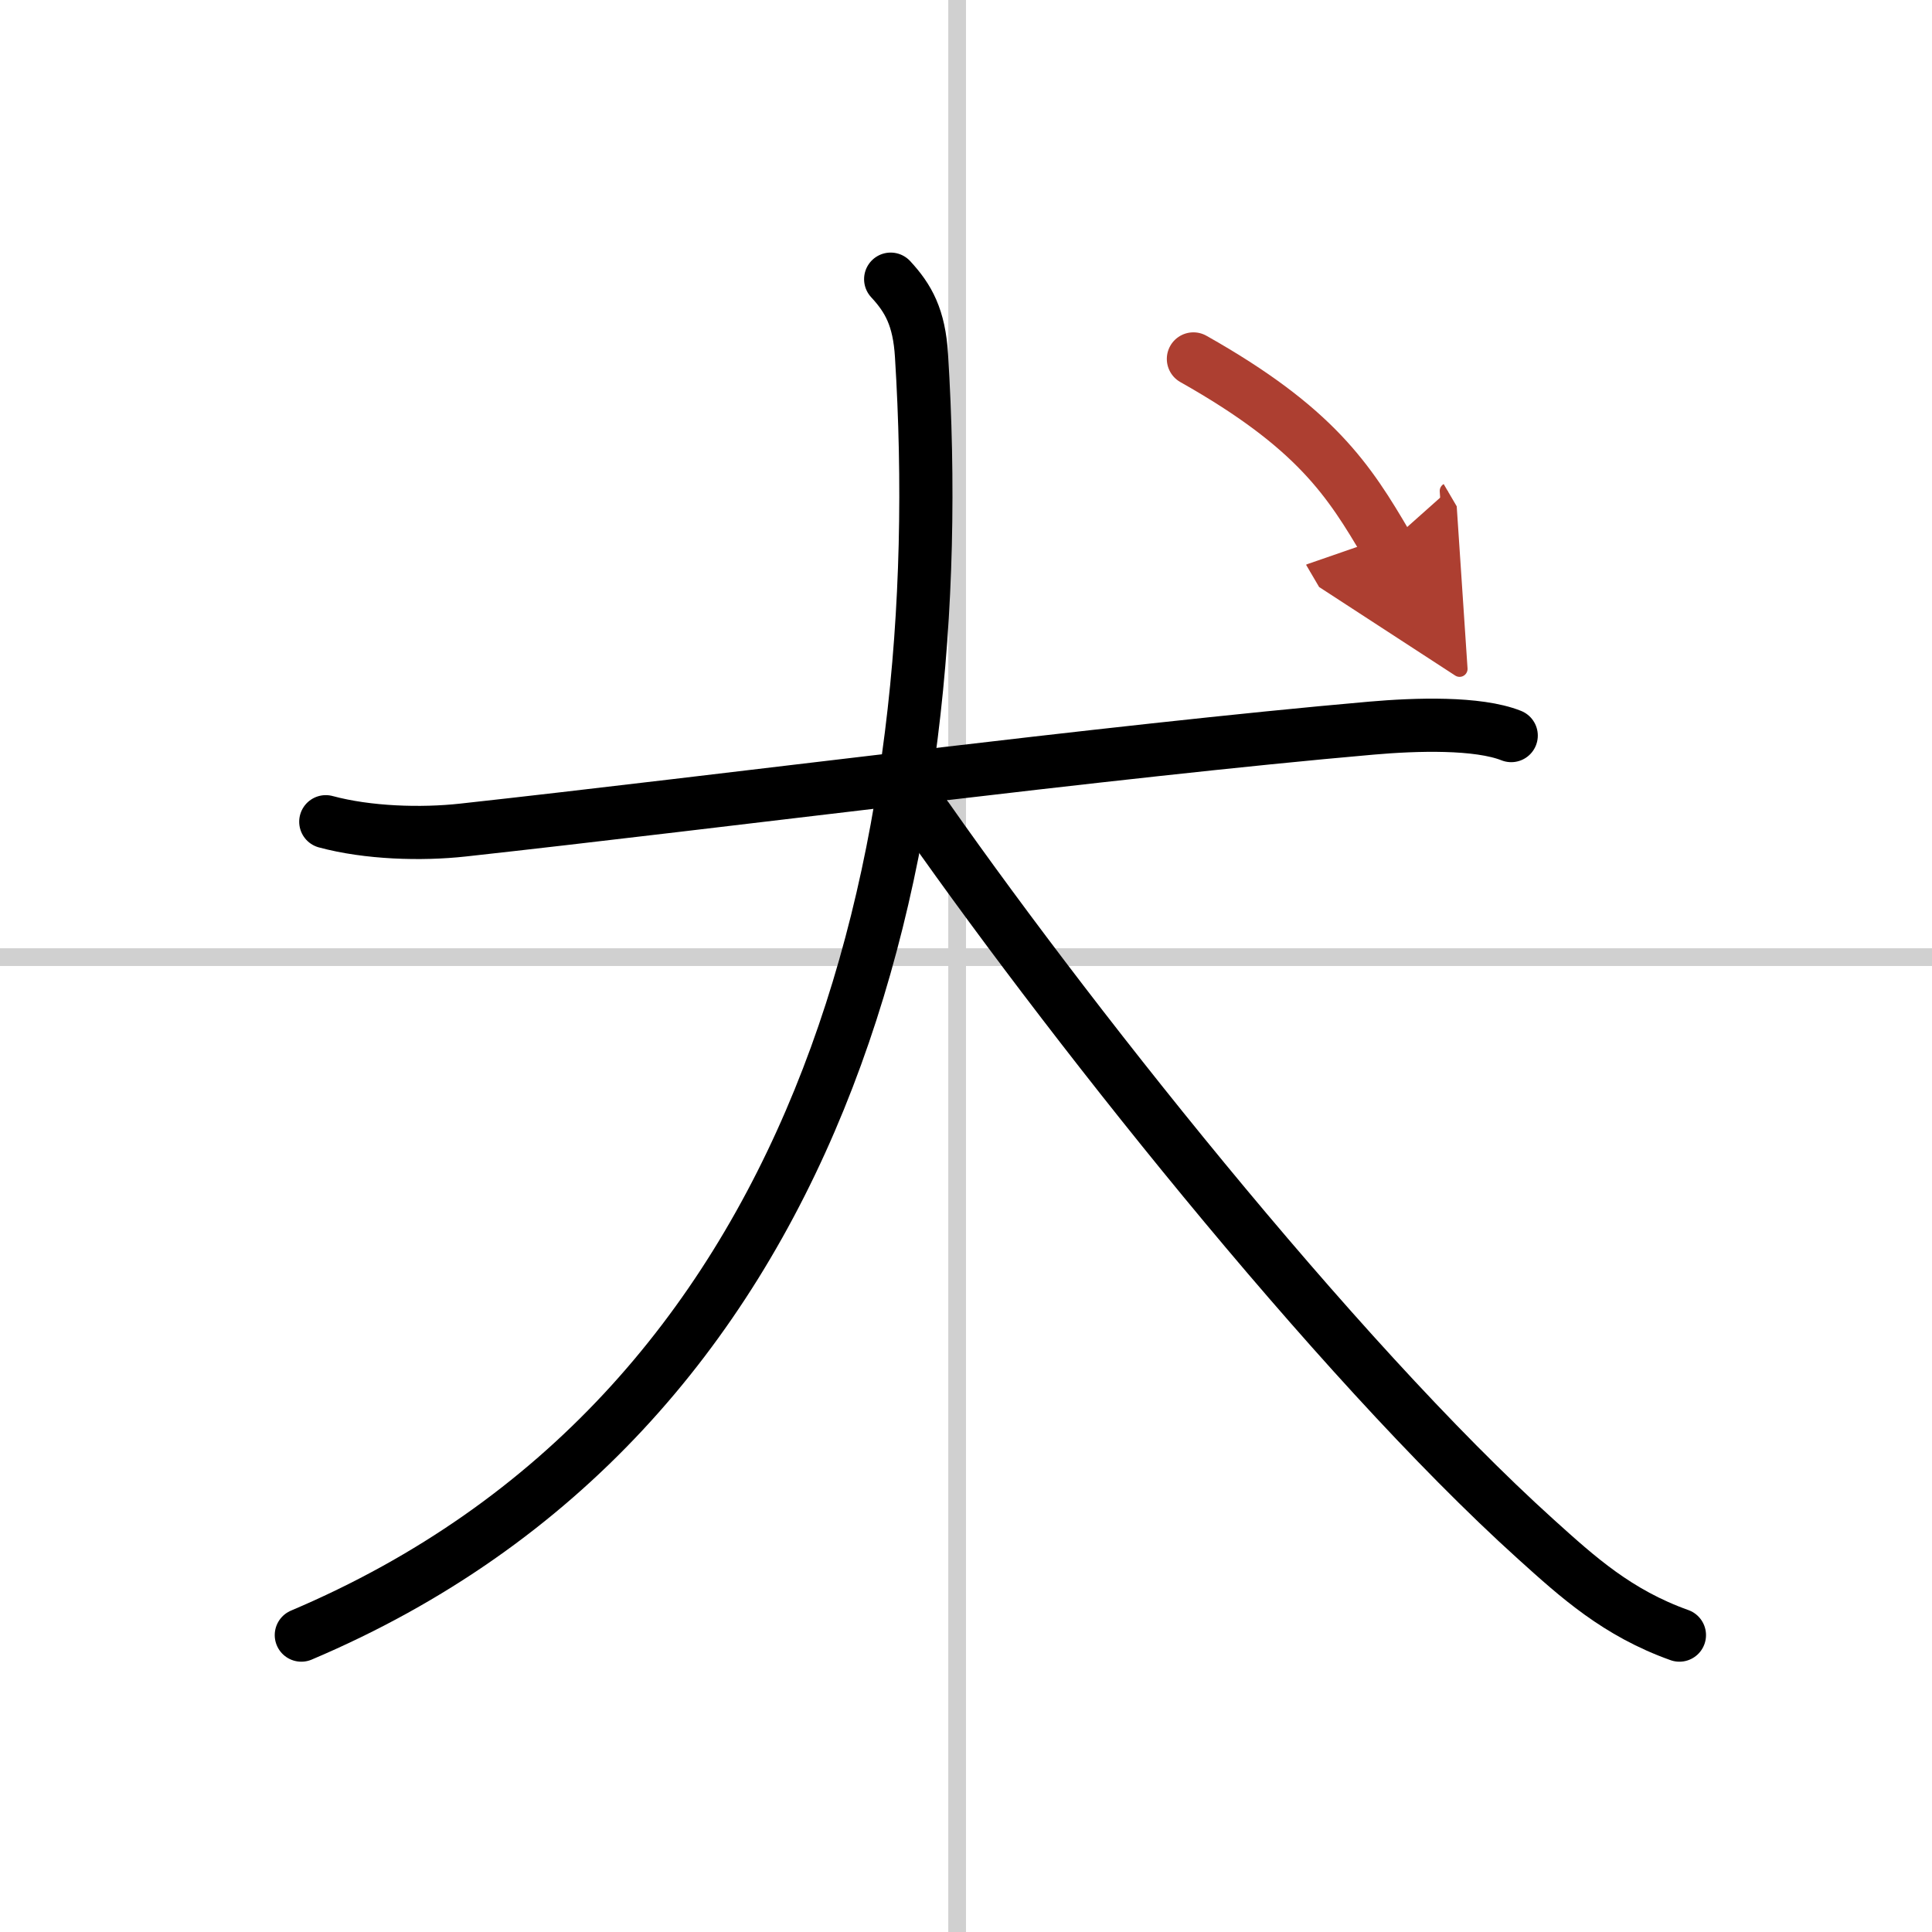 <svg width="400" height="400" viewBox="0 0 109 109" xmlns="http://www.w3.org/2000/svg"><defs><marker id="a" markerWidth="4" orient="auto" refX="1" refY="5" viewBox="0 0 10 10"><polyline points="0 0 10 5 0 10 1 5" fill="#ad3f31" stroke="#ad3f31"/></marker></defs><g fill="none" stroke="#000" stroke-linecap="round" stroke-linejoin="round" stroke-width="3"><rect width="100%" height="100%" fill="#fff" stroke="#fff"/><line x1="54" x2="54" y2="109" stroke="#d0d0d0" stroke-width="1"/><line x2="109" y1="54" y2="54" stroke="#d0d0d0" stroke-width="1"/><path d="m18.38 46.36c2.37 0.64 5.38 0.73 7.74 0.47 14.39-1.58 36.51-4.46 51.25-5.75 2.51-0.22 6-0.33 7.89 0.42"/><path d="M50.25,15.75c1,1.08,1.61,2.16,1.74,4.32C53.75,48.25,46.5,79.75,17,92.25"/><path d="m51.5 45c8.29 11.97 23.78 31.58 35.16 41.85 2.37 2.14 4.59 4.15 8.09 5.4"/><path d="m67.33 20.25c6.9 3.89 8.78 6.85 10.92 10.5" marker-end="url(#a)" stroke="#ad3f31"/></g></svg>

